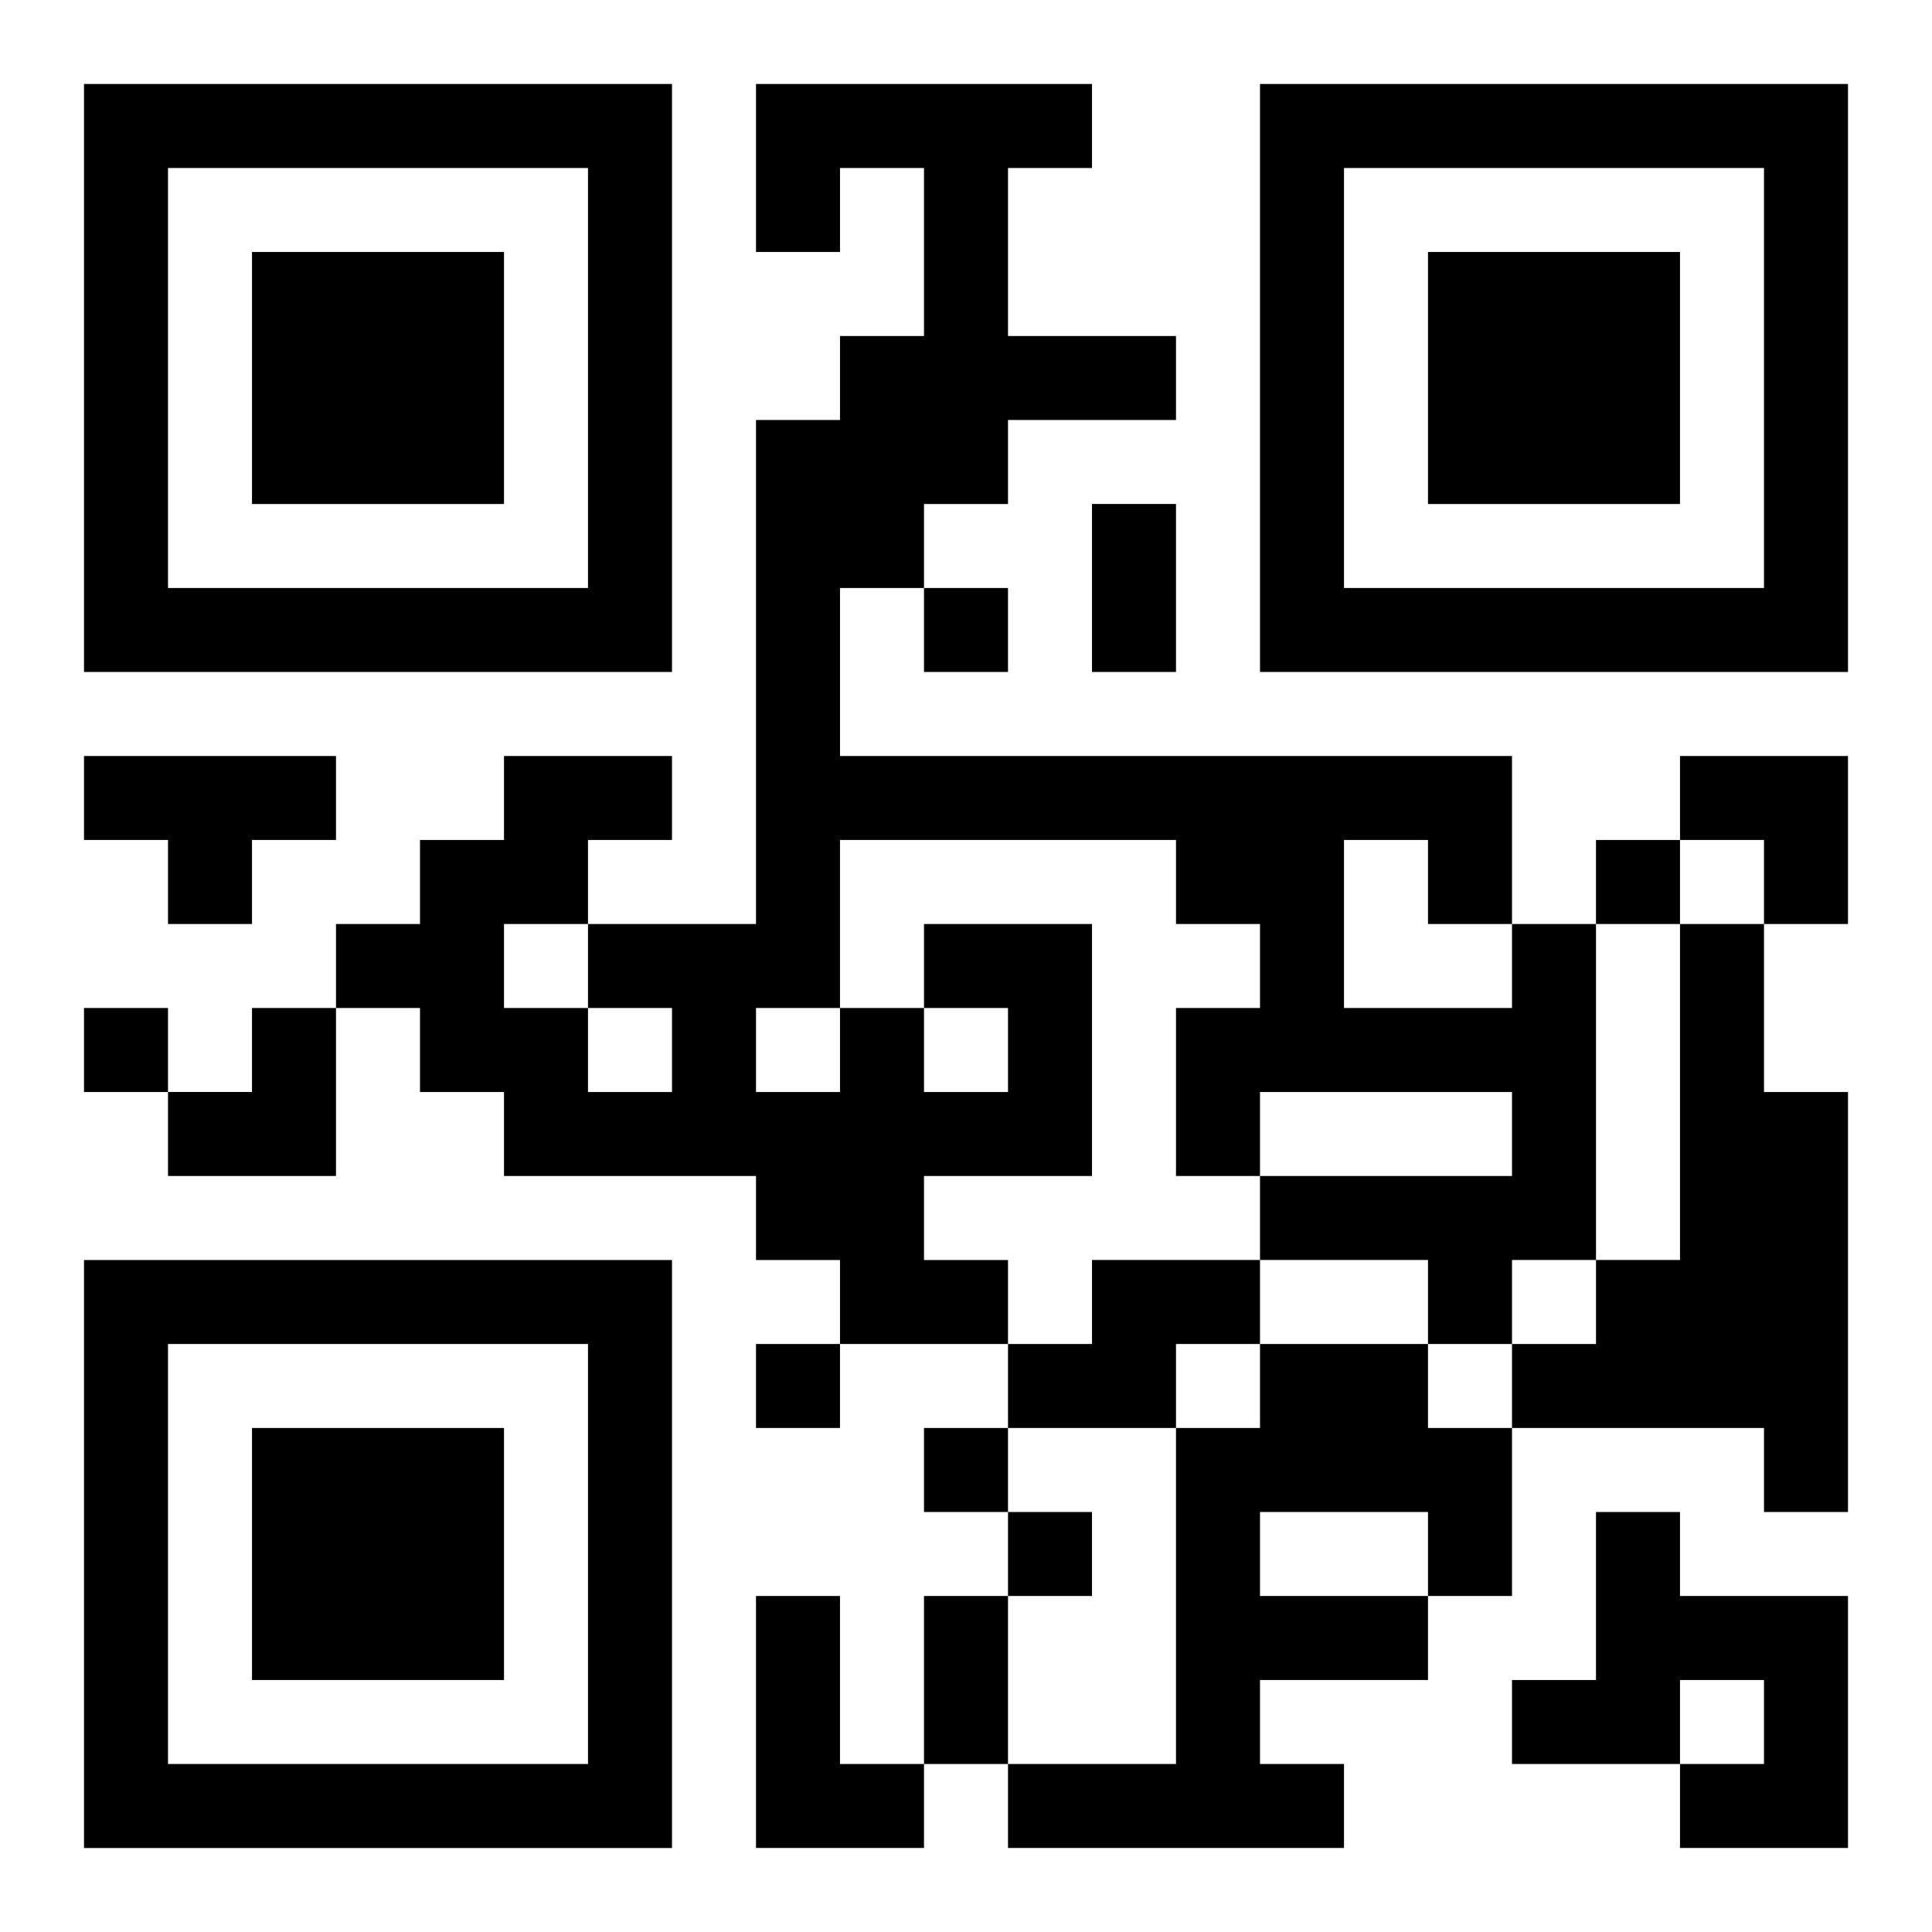 <?xml version="1.0" encoding="UTF-8"?>
<svg width="250" height="250" baseProfile="full" version="1.1" viewBox="-1 -1 23 23" xmlns="http://www.w3.org/2000/svg" xmlns:xlink="http://www.w3.org/1999/xlink"><symbol id="a"><path d="m0 7v7h7v-7h-7zm1 1h5v5h-5v-5zm1 1v3h3v-3h-3z"/></symbol><use y="-7" xlink:href="#a"/><use y="7" xlink:href="#a"/><use x="14" y="-7" xlink:href="#a"/><path d="m0 8h3v1h-1v1h-1v-1h-1v-1m10 2h2v3h-2v1h1v1h-2v-1h-1v-1h-3v-1h-1v-1h-1v-1h1v-1h1v-1h2v1h-1v1h2v-6h1v-1h1v-2h-1v1h-1v-2h4v1h-1v2h2v1h-2v1h-1v1h-1v2h8v2h1v4h-1v1h-1v-1h-2v-1h3v-1h-3v1h-1v-2h1v-1h-1v-1h-4v2h1v1h1v-1h-1v-1m5-1v2h2v-1h-1v-1h-1m-9 2v1h1v-1h-1m2 0v1h1v-1h-1m-3-1v1h1v-1h-1m14 0h1v2h1v5h-1v-1h-3v-1h1v-1h1v-4m-7 4h2v1h-1v1h-2v-1h1v-1m2 1h2v1h1v2h-1v1h-2v1h1v1h-4v-1h2v-4h1v-1m0 2v1h2v-1h-2m4 0h1v1h2v3h-2v-1h1v-1h-1v1h-2v-1h1v-2m-10 1h1v2h1v1h-2v-3m2-12v1h1v-1h-1m8 3v1h1v-1h-1m-18 2v1h1v-1h-1m8 4v1h1v-1h-1m2 1v1h1v-1h-1m1 1v1h1v-1h-1m1-12h1v2h-1v-2m-2 13h1v2h-1v-2m9-10h2v2h-1v-1h-1zm-18 3m1 0h1v2h-2v-1h1z"/></svg>
